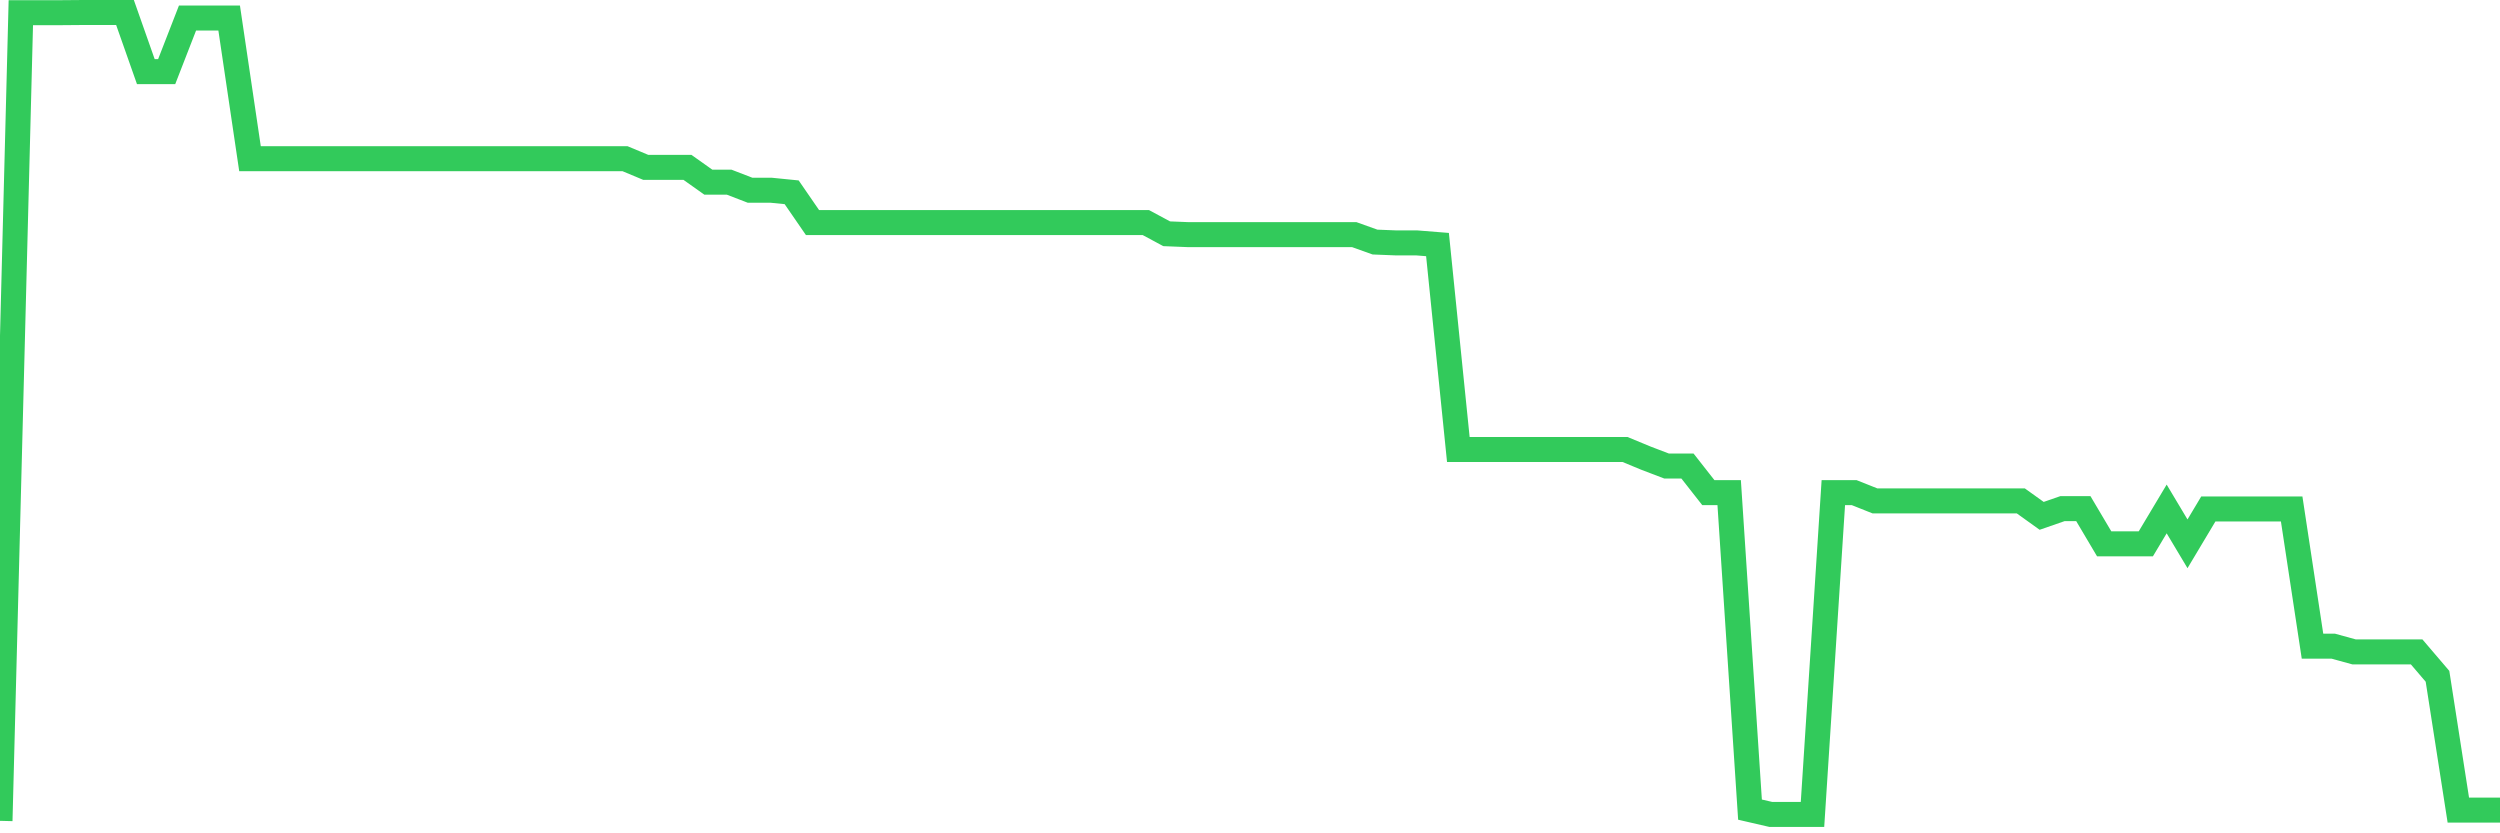 <svg
  xmlns="http://www.w3.org/2000/svg"
  xmlns:xlink="http://www.w3.org/1999/xlink"
  width="120"
  height="40"
  viewBox="0 0 120 40"
  preserveAspectRatio="none"
>
  <polyline
    points="0,39.4 1,0.608 2,0.608 3,0.608 4,0.6 5,0.6 6,0.6 7,3.439 8,3.439 9,0.867 10,0.867 11,0.867 12,7.617 13,7.617 14,7.617 15,7.617 16,7.617 17,7.617 18,7.617 19,7.617 20,7.617 21,7.617 22,7.617 23,7.617 24,7.617 25,7.617 26,7.617 27,7.617 28,7.617 29,7.617 30,7.617 31,8.035 32,8.035 33,8.035 34,8.744 35,8.744 36,9.13 37,9.13 38,9.23 39,10.683 40,10.683 41,10.683 42,10.683 43,10.683 44,10.683 45,10.683 46,10.683 47,10.683 48,10.683 49,10.683 50,10.683 51,10.683 52,10.683 53,10.683 54,10.683 55,10.683 56,11.221 57,11.261 58,11.261 59,11.261 60,11.261 61,11.261 62,11.261 63,11.261 64,11.261 65,11.261 66,11.619 67,11.659 68,11.659 69,11.739 70,21.575 71,21.575 72,21.575 73,21.575 74,21.575 75,21.575 76,21.575 77,21.575 78,21.575 79,21.989 80,22.371 81,22.371 82,23.646 83,23.646 84,38.862 85,39.093 86,39.093 87,39.093 88,23.646 89,23.646 90,24.044 91,24.044 92,24.044 93,24.044 94,24.044 95,24.044 96,24.044 97,24.044 98,24.761 99,24.414 100,24.414 101,26.103 102,26.103 103,26.103 104,24.43 105,26.103 106,24.43 107,24.43 108,24.43 109,24.43 110,24.43 111,31.017 112,31.017 113,31.292 114,31.292 115,31.292 116,31.292 117,32.463 118,38.886 119,38.886 120,38.886"
    fill="none"
    stroke="#32ca5b"
    stroke-width="1.2"
  >
  </polyline>
</svg>